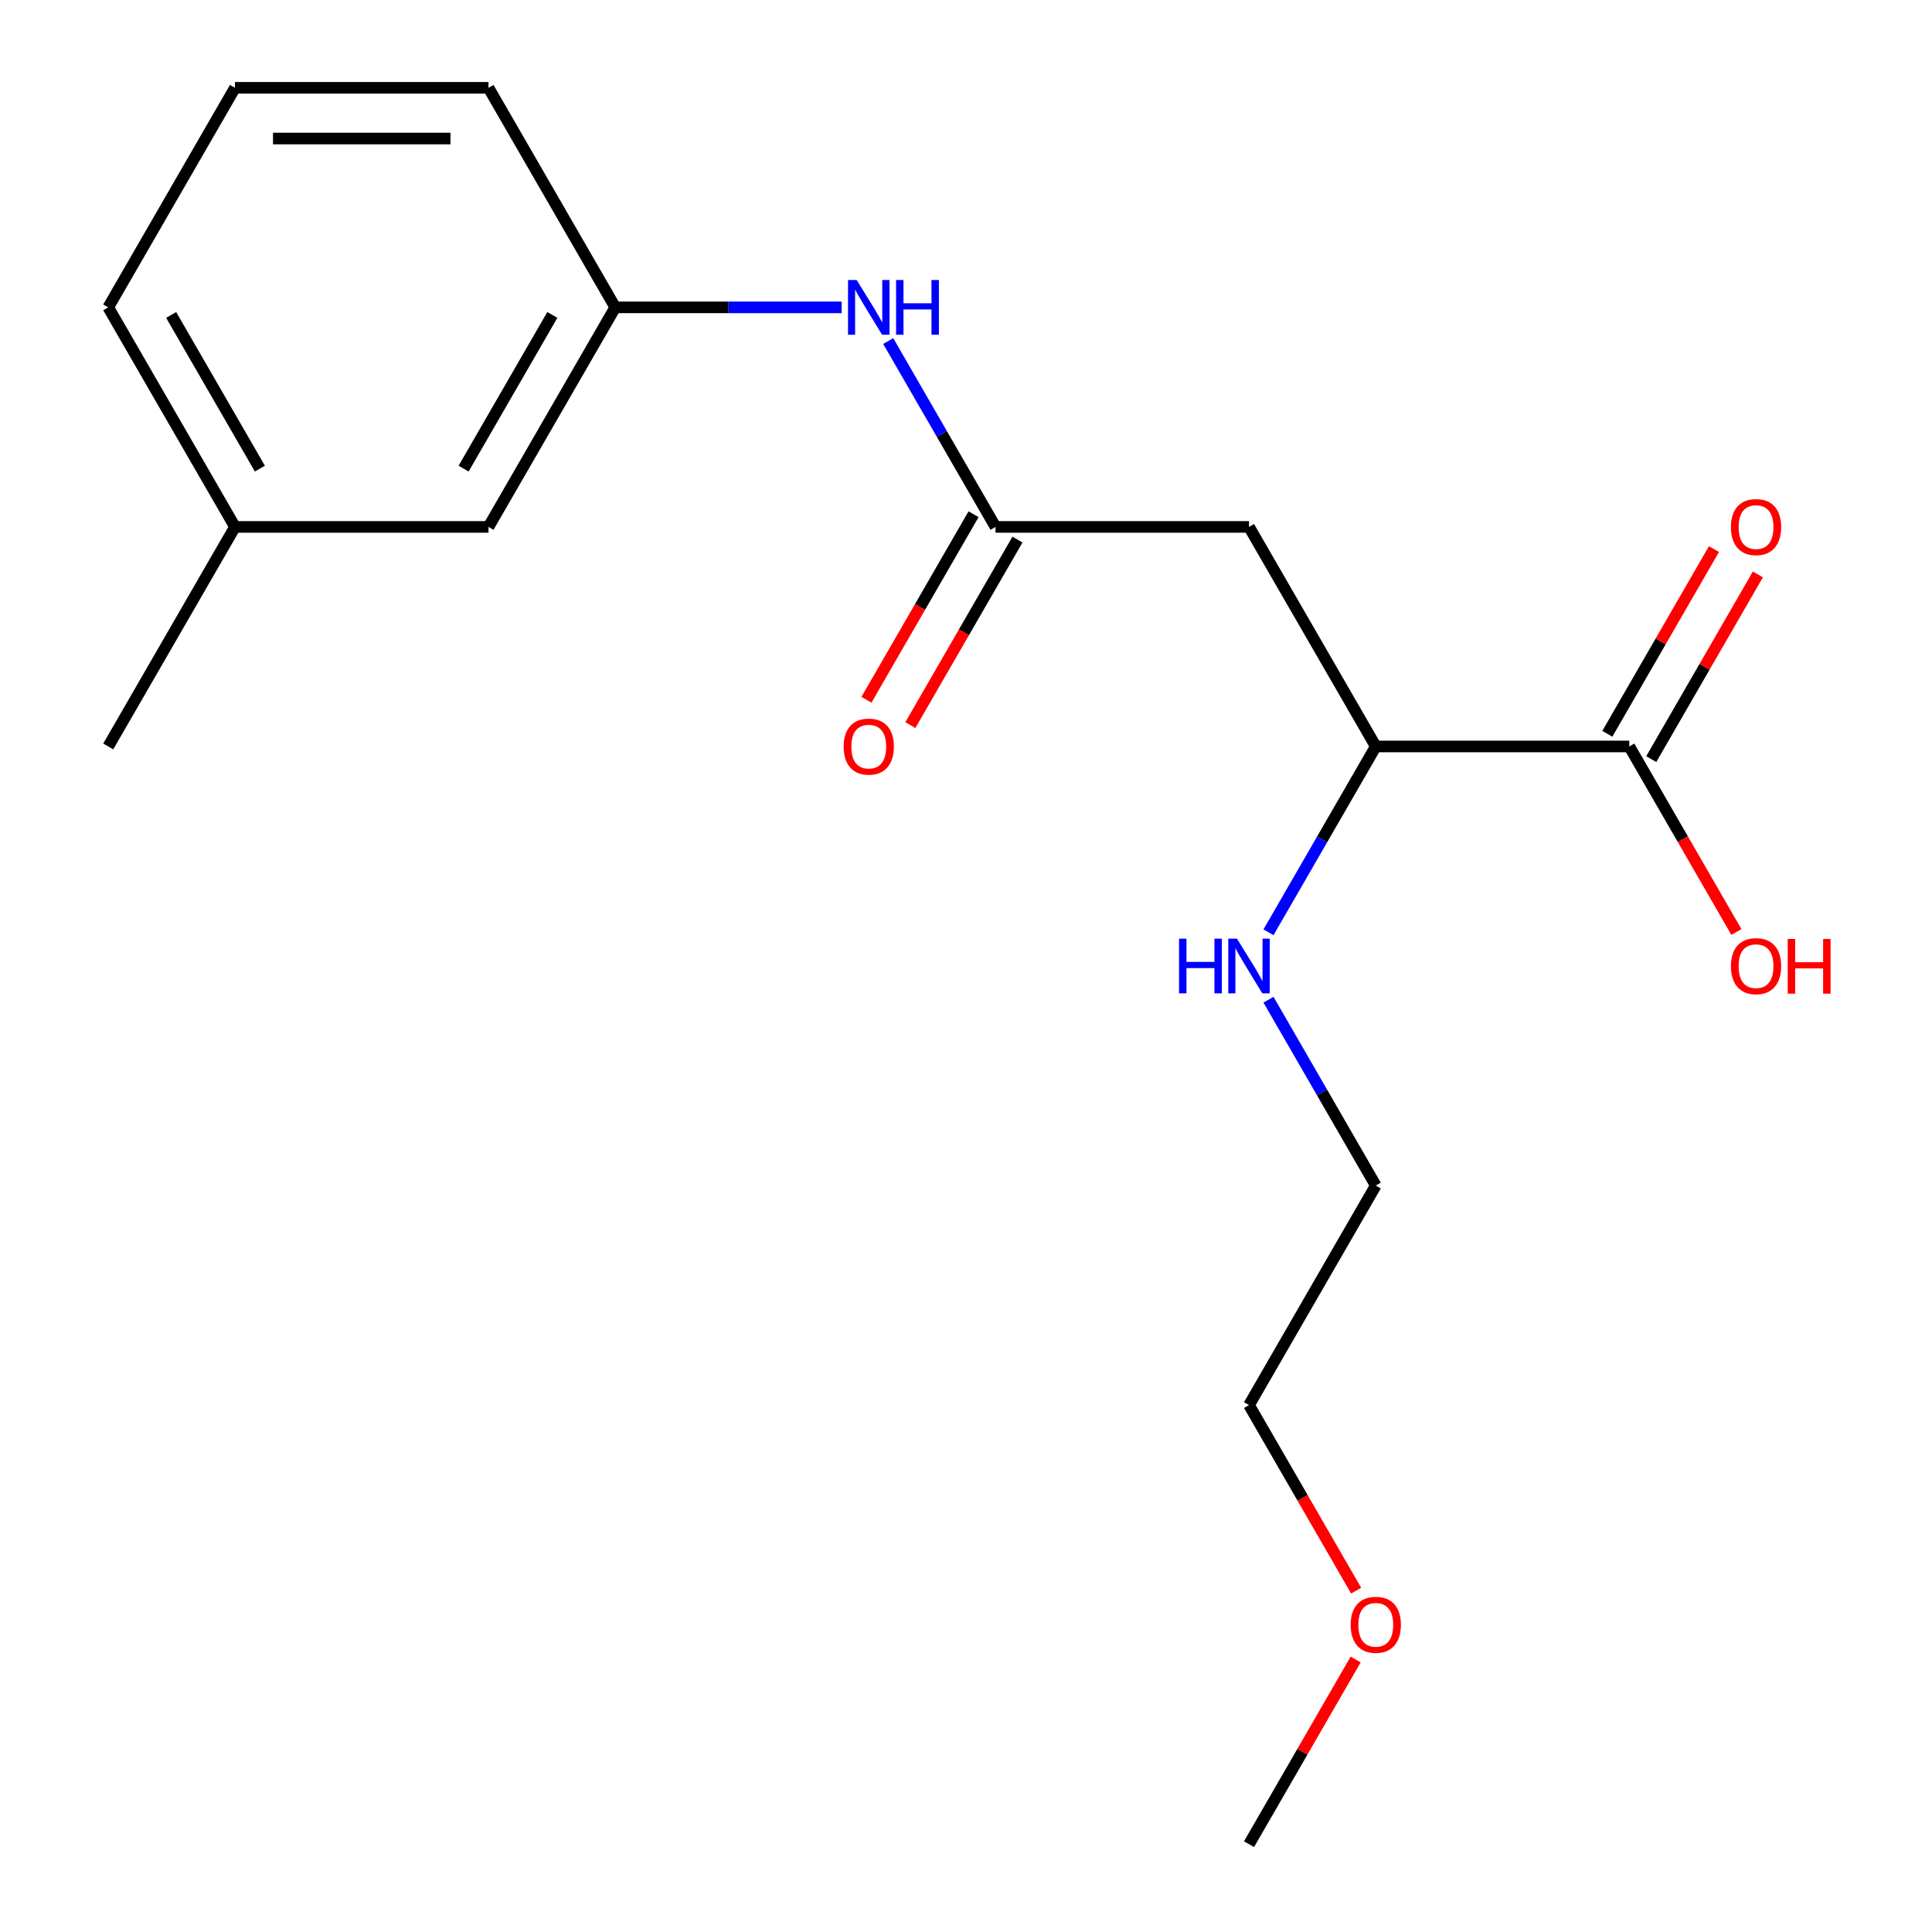 <?xml version='1.0' encoding='iso-8859-1'?>
<svg version='1.1' baseProfile='full'
              xmlns='http://www.w3.org/2000/svg'
                      xmlns:rdkit='http://www.rdkit.org/xml'
                      xmlns:xlink='http://www.w3.org/1999/xlink'
                  xml:space='preserve'
width='1000px' height='1000px' viewBox='0 0 1000 1000'>
<!-- END OF HEADER -->
<rect style='opacity:1.0;fill:#FFFFFF;stroke:none' width='1000' height='1000' x='0' y='0'> </rect>
<path class='bond-0' d='M 515.277,272.727 L 646.493,272.727' style='fill:none;fill-rule:evenodd;stroke:#000000;stroke-width:6px;stroke-linecap:butt;stroke-linejoin:miter;stroke-opacity:1' />
<path class='bond-3' d='M 515.277,272.727 L 487.507,224.629' style='fill:none;fill-rule:evenodd;stroke:#000000;stroke-width:6px;stroke-linecap:butt;stroke-linejoin:miter;stroke-opacity:1' />
<path class='bond-3' d='M 487.507,224.629 L 459.738,176.531' style='fill:none;fill-rule:evenodd;stroke:#0000FF;stroke-width:6px;stroke-linecap:butt;stroke-linejoin:miter;stroke-opacity:1' />
<path class='bond-4' d='M 503.913,266.166 L 476.19,314.184' style='fill:none;fill-rule:evenodd;stroke:#000000;stroke-width:6px;stroke-linecap:butt;stroke-linejoin:miter;stroke-opacity:1' />
<path class='bond-4' d='M 476.19,314.184 L 448.467,362.202' style='fill:none;fill-rule:evenodd;stroke:#FF0000;stroke-width:6px;stroke-linecap:butt;stroke-linejoin:miter;stroke-opacity:1' />
<path class='bond-4' d='M 526.64,279.288 L 498.917,327.306' style='fill:none;fill-rule:evenodd;stroke:#000000;stroke-width:6px;stroke-linecap:butt;stroke-linejoin:miter;stroke-opacity:1' />
<path class='bond-4' d='M 498.917,327.306 L 471.194,375.324' style='fill:none;fill-rule:evenodd;stroke:#FF0000;stroke-width:6px;stroke-linecap:butt;stroke-linejoin:miter;stroke-opacity:1' />
<path class='bond-2' d='M 646.493,272.727 L 712.101,386.364' style='fill:none;fill-rule:evenodd;stroke:#000000;stroke-width:6px;stroke-linecap:butt;stroke-linejoin:miter;stroke-opacity:1' />
<path class='bond-1' d='M 843.317,386.364 L 712.101,386.364' style='fill:none;fill-rule:evenodd;stroke:#000000;stroke-width:6px;stroke-linecap:butt;stroke-linejoin:miter;stroke-opacity:1' />
<path class='bond-5' d='M 854.68,392.924 L 882.276,345.126' style='fill:none;fill-rule:evenodd;stroke:#000000;stroke-width:6px;stroke-linecap:butt;stroke-linejoin:miter;stroke-opacity:1' />
<path class='bond-5' d='M 882.276,345.126 L 909.873,297.328' style='fill:none;fill-rule:evenodd;stroke:#FF0000;stroke-width:6px;stroke-linecap:butt;stroke-linejoin:miter;stroke-opacity:1' />
<path class='bond-5' d='M 831.953,379.803 L 859.549,332.005' style='fill:none;fill-rule:evenodd;stroke:#000000;stroke-width:6px;stroke-linecap:butt;stroke-linejoin:miter;stroke-opacity:1' />
<path class='bond-5' d='M 859.549,332.005 L 887.145,284.207' style='fill:none;fill-rule:evenodd;stroke:#FF0000;stroke-width:6px;stroke-linecap:butt;stroke-linejoin:miter;stroke-opacity:1' />
<path class='bond-9' d='M 843.317,386.364 L 871.04,434.382' style='fill:none;fill-rule:evenodd;stroke:#000000;stroke-width:6px;stroke-linecap:butt;stroke-linejoin:miter;stroke-opacity:1' />
<path class='bond-9' d='M 871.04,434.382 L 898.763,482.4' style='fill:none;fill-rule:evenodd;stroke:#FF0000;stroke-width:6px;stroke-linecap:butt;stroke-linejoin:miter;stroke-opacity:1' />
<path class='bond-7' d='M 712.101,386.364 L 684.331,434.462' style='fill:none;fill-rule:evenodd;stroke:#000000;stroke-width:6px;stroke-linecap:butt;stroke-linejoin:miter;stroke-opacity:1' />
<path class='bond-7' d='M 684.331,434.462 L 656.562,482.56' style='fill:none;fill-rule:evenodd;stroke:#0000FF;stroke-width:6px;stroke-linecap:butt;stroke-linejoin:miter;stroke-opacity:1' />
<path class='bond-6' d='M 435.648,159.091 L 377.051,159.091' style='fill:none;fill-rule:evenodd;stroke:#0000FF;stroke-width:6px;stroke-linecap:butt;stroke-linejoin:miter;stroke-opacity:1' />
<path class='bond-6' d='M 377.051,159.091 L 318.453,159.091' style='fill:none;fill-rule:evenodd;stroke:#000000;stroke-width:6px;stroke-linecap:butt;stroke-linejoin:miter;stroke-opacity:1' />
<path class='bond-8' d='M 318.453,159.091 L 252.845,272.727' style='fill:none;fill-rule:evenodd;stroke:#000000;stroke-width:6px;stroke-linecap:butt;stroke-linejoin:miter;stroke-opacity:1' />
<path class='bond-8' d='M 285.884,163.015 L 239.959,242.56' style='fill:none;fill-rule:evenodd;stroke:#000000;stroke-width:6px;stroke-linecap:butt;stroke-linejoin:miter;stroke-opacity:1' />
<path class='bond-13' d='M 318.453,159.091 L 252.845,45.455' style='fill:none;fill-rule:evenodd;stroke:#000000;stroke-width:6px;stroke-linecap:butt;stroke-linejoin:miter;stroke-opacity:1' />
<path class='bond-14' d='M 656.562,517.44 L 684.331,565.538' style='fill:none;fill-rule:evenodd;stroke:#0000FF;stroke-width:6px;stroke-linecap:butt;stroke-linejoin:miter;stroke-opacity:1' />
<path class='bond-14' d='M 684.331,565.538 L 712.101,613.636' style='fill:none;fill-rule:evenodd;stroke:#000000;stroke-width:6px;stroke-linecap:butt;stroke-linejoin:miter;stroke-opacity:1' />
<path class='bond-10' d='M 252.845,272.727 L 121.629,272.727' style='fill:none;fill-rule:evenodd;stroke:#000000;stroke-width:6px;stroke-linecap:butt;stroke-linejoin:miter;stroke-opacity:1' />
<path class='bond-17' d='M 121.629,272.727 L 56.021,386.364' style='fill:none;fill-rule:evenodd;stroke:#000000;stroke-width:6px;stroke-linecap:butt;stroke-linejoin:miter;stroke-opacity:1' />
<path class='bond-19' d='M 121.629,272.727 L 56.021,159.091' style='fill:none;fill-rule:evenodd;stroke:#000000;stroke-width:6px;stroke-linecap:butt;stroke-linejoin:miter;stroke-opacity:1' />
<path class='bond-19' d='M 134.515,242.56 L 88.589,163.015' style='fill:none;fill-rule:evenodd;stroke:#000000;stroke-width:6px;stroke-linecap:butt;stroke-linejoin:miter;stroke-opacity:1' />
<path class='bond-11' d='M 121.629,45.455 L 252.845,45.455' style='fill:none;fill-rule:evenodd;stroke:#000000;stroke-width:6px;stroke-linecap:butt;stroke-linejoin:miter;stroke-opacity:1' />
<path class='bond-11' d='M 141.311,71.698 L 233.162,71.698' style='fill:none;fill-rule:evenodd;stroke:#000000;stroke-width:6px;stroke-linecap:butt;stroke-linejoin:miter;stroke-opacity:1' />
<path class='bond-15' d='M 121.629,45.455 L 56.021,159.091' style='fill:none;fill-rule:evenodd;stroke:#000000;stroke-width:6px;stroke-linecap:butt;stroke-linejoin:miter;stroke-opacity:1' />
<path class='bond-12' d='M 701.939,823.309 L 674.216,775.291' style='fill:none;fill-rule:evenodd;stroke:#FF0000;stroke-width:6px;stroke-linecap:butt;stroke-linejoin:miter;stroke-opacity:1' />
<path class='bond-12' d='M 674.216,775.291 L 646.493,727.273' style='fill:none;fill-rule:evenodd;stroke:#000000;stroke-width:6px;stroke-linecap:butt;stroke-linejoin:miter;stroke-opacity:1' />
<path class='bond-18' d='M 701.685,858.949 L 674.089,906.747' style='fill:none;fill-rule:evenodd;stroke:#FF0000;stroke-width:6px;stroke-linecap:butt;stroke-linejoin:miter;stroke-opacity:1' />
<path class='bond-18' d='M 674.089,906.747 L 646.493,954.545' style='fill:none;fill-rule:evenodd;stroke:#000000;stroke-width:6px;stroke-linecap:butt;stroke-linejoin:miter;stroke-opacity:1' />
<path class='bond-16' d='M 712.101,613.636 L 646.493,727.273' style='fill:none;fill-rule:evenodd;stroke:#000000;stroke-width:6px;stroke-linecap:butt;stroke-linejoin:miter;stroke-opacity:1' />
<path  class='atom-4' d='M 443.409 144.931
L 452.689 159.931
Q 453.609 161.411, 455.089 164.091
Q 456.569 166.771, 456.649 166.931
L 456.649 144.931
L 460.409 144.931
L 460.409 173.251
L 456.529 173.251
L 446.569 156.851
Q 445.409 154.931, 444.169 152.731
Q 442.969 150.531, 442.609 149.851
L 442.609 173.251
L 438.929 173.251
L 438.929 144.931
L 443.409 144.931
' fill='#0000FF'/>
<path  class='atom-4' d='M 463.809 144.931
L 467.649 144.931
L 467.649 156.971
L 482.129 156.971
L 482.129 144.931
L 485.969 144.931
L 485.969 173.251
L 482.129 173.251
L 482.129 160.171
L 467.649 160.171
L 467.649 173.251
L 463.809 173.251
L 463.809 144.931
' fill='#0000FF'/>
<path  class='atom-5' d='M 436.669 386.444
Q 436.669 379.644, 440.029 375.844
Q 443.389 372.044, 449.669 372.044
Q 455.949 372.044, 459.309 375.844
Q 462.669 379.644, 462.669 386.444
Q 462.669 393.324, 459.269 397.244
Q 455.869 401.124, 449.669 401.124
Q 443.429 401.124, 440.029 397.244
Q 436.669 393.364, 436.669 386.444
M 449.669 397.924
Q 453.989 397.924, 456.309 395.044
Q 458.669 392.124, 458.669 386.444
Q 458.669 380.884, 456.309 378.084
Q 453.989 375.244, 449.669 375.244
Q 445.349 375.244, 442.989 378.044
Q 440.669 380.844, 440.669 386.444
Q 440.669 392.164, 442.989 395.044
Q 445.349 397.924, 449.669 397.924
' fill='#FF0000'/>
<path  class='atom-6' d='M 895.925 272.807
Q 895.925 266.007, 899.285 262.207
Q 902.645 258.407, 908.925 258.407
Q 915.205 258.407, 918.565 262.207
Q 921.925 266.007, 921.925 272.807
Q 921.925 279.687, 918.525 283.607
Q 915.125 287.487, 908.925 287.487
Q 902.685 287.487, 899.285 283.607
Q 895.925 279.727, 895.925 272.807
M 908.925 284.287
Q 913.245 284.287, 915.565 281.407
Q 917.925 278.487, 917.925 272.807
Q 917.925 267.247, 915.565 264.447
Q 913.245 261.607, 908.925 261.607
Q 904.605 261.607, 902.245 264.407
Q 899.925 267.207, 899.925 272.807
Q 899.925 278.527, 902.245 281.407
Q 904.605 284.287, 908.925 284.287
' fill='#FF0000'/>
<path  class='atom-8' d='M 610.273 485.84
L 614.113 485.84
L 614.113 497.88
L 628.593 497.88
L 628.593 485.84
L 632.433 485.84
L 632.433 514.16
L 628.593 514.16
L 628.593 501.08
L 614.113 501.08
L 614.113 514.16
L 610.273 514.16
L 610.273 485.84
' fill='#0000FF'/>
<path  class='atom-8' d='M 640.233 485.84
L 649.513 500.84
Q 650.433 502.32, 651.913 505
Q 653.393 507.68, 653.473 507.84
L 653.473 485.84
L 657.233 485.84
L 657.233 514.16
L 653.353 514.16
L 643.393 497.76
Q 642.233 495.84, 640.993 493.64
Q 639.793 491.44, 639.433 490.76
L 639.433 514.16
L 635.753 514.16
L 635.753 485.84
L 640.233 485.84
' fill='#0000FF'/>
<path  class='atom-10' d='M 895.925 500.08
Q 895.925 493.28, 899.285 489.48
Q 902.645 485.68, 908.925 485.68
Q 915.205 485.68, 918.565 489.48
Q 921.925 493.28, 921.925 500.08
Q 921.925 506.96, 918.525 510.88
Q 915.125 514.76, 908.925 514.76
Q 902.685 514.76, 899.285 510.88
Q 895.925 507, 895.925 500.08
M 908.925 511.56
Q 913.245 511.56, 915.565 508.68
Q 917.925 505.76, 917.925 500.08
Q 917.925 494.52, 915.565 491.72
Q 913.245 488.88, 908.925 488.88
Q 904.605 488.88, 902.245 491.68
Q 899.925 494.48, 899.925 500.08
Q 899.925 505.8, 902.245 508.68
Q 904.605 511.56, 908.925 511.56
' fill='#FF0000'/>
<path  class='atom-10' d='M 925.325 486
L 929.165 486
L 929.165 498.04
L 943.645 498.04
L 943.645 486
L 947.485 486
L 947.485 514.32
L 943.645 514.32
L 943.645 501.24
L 929.165 501.24
L 929.165 514.32
L 925.325 514.32
L 925.325 486
' fill='#FF0000'/>
<path  class='atom-13' d='M 699.101 840.989
Q 699.101 834.189, 702.461 830.389
Q 705.821 826.589, 712.101 826.589
Q 718.381 826.589, 721.741 830.389
Q 725.101 834.189, 725.101 840.989
Q 725.101 847.869, 721.701 851.789
Q 718.301 855.669, 712.101 855.669
Q 705.861 855.669, 702.461 851.789
Q 699.101 847.909, 699.101 840.989
M 712.101 852.469
Q 716.421 852.469, 718.741 849.589
Q 721.101 846.669, 721.101 840.989
Q 721.101 835.429, 718.741 832.629
Q 716.421 829.789, 712.101 829.789
Q 707.781 829.789, 705.421 832.589
Q 703.101 835.389, 703.101 840.989
Q 703.101 846.709, 705.421 849.589
Q 707.781 852.469, 712.101 852.469
' fill='#FF0000'/>
</svg>
